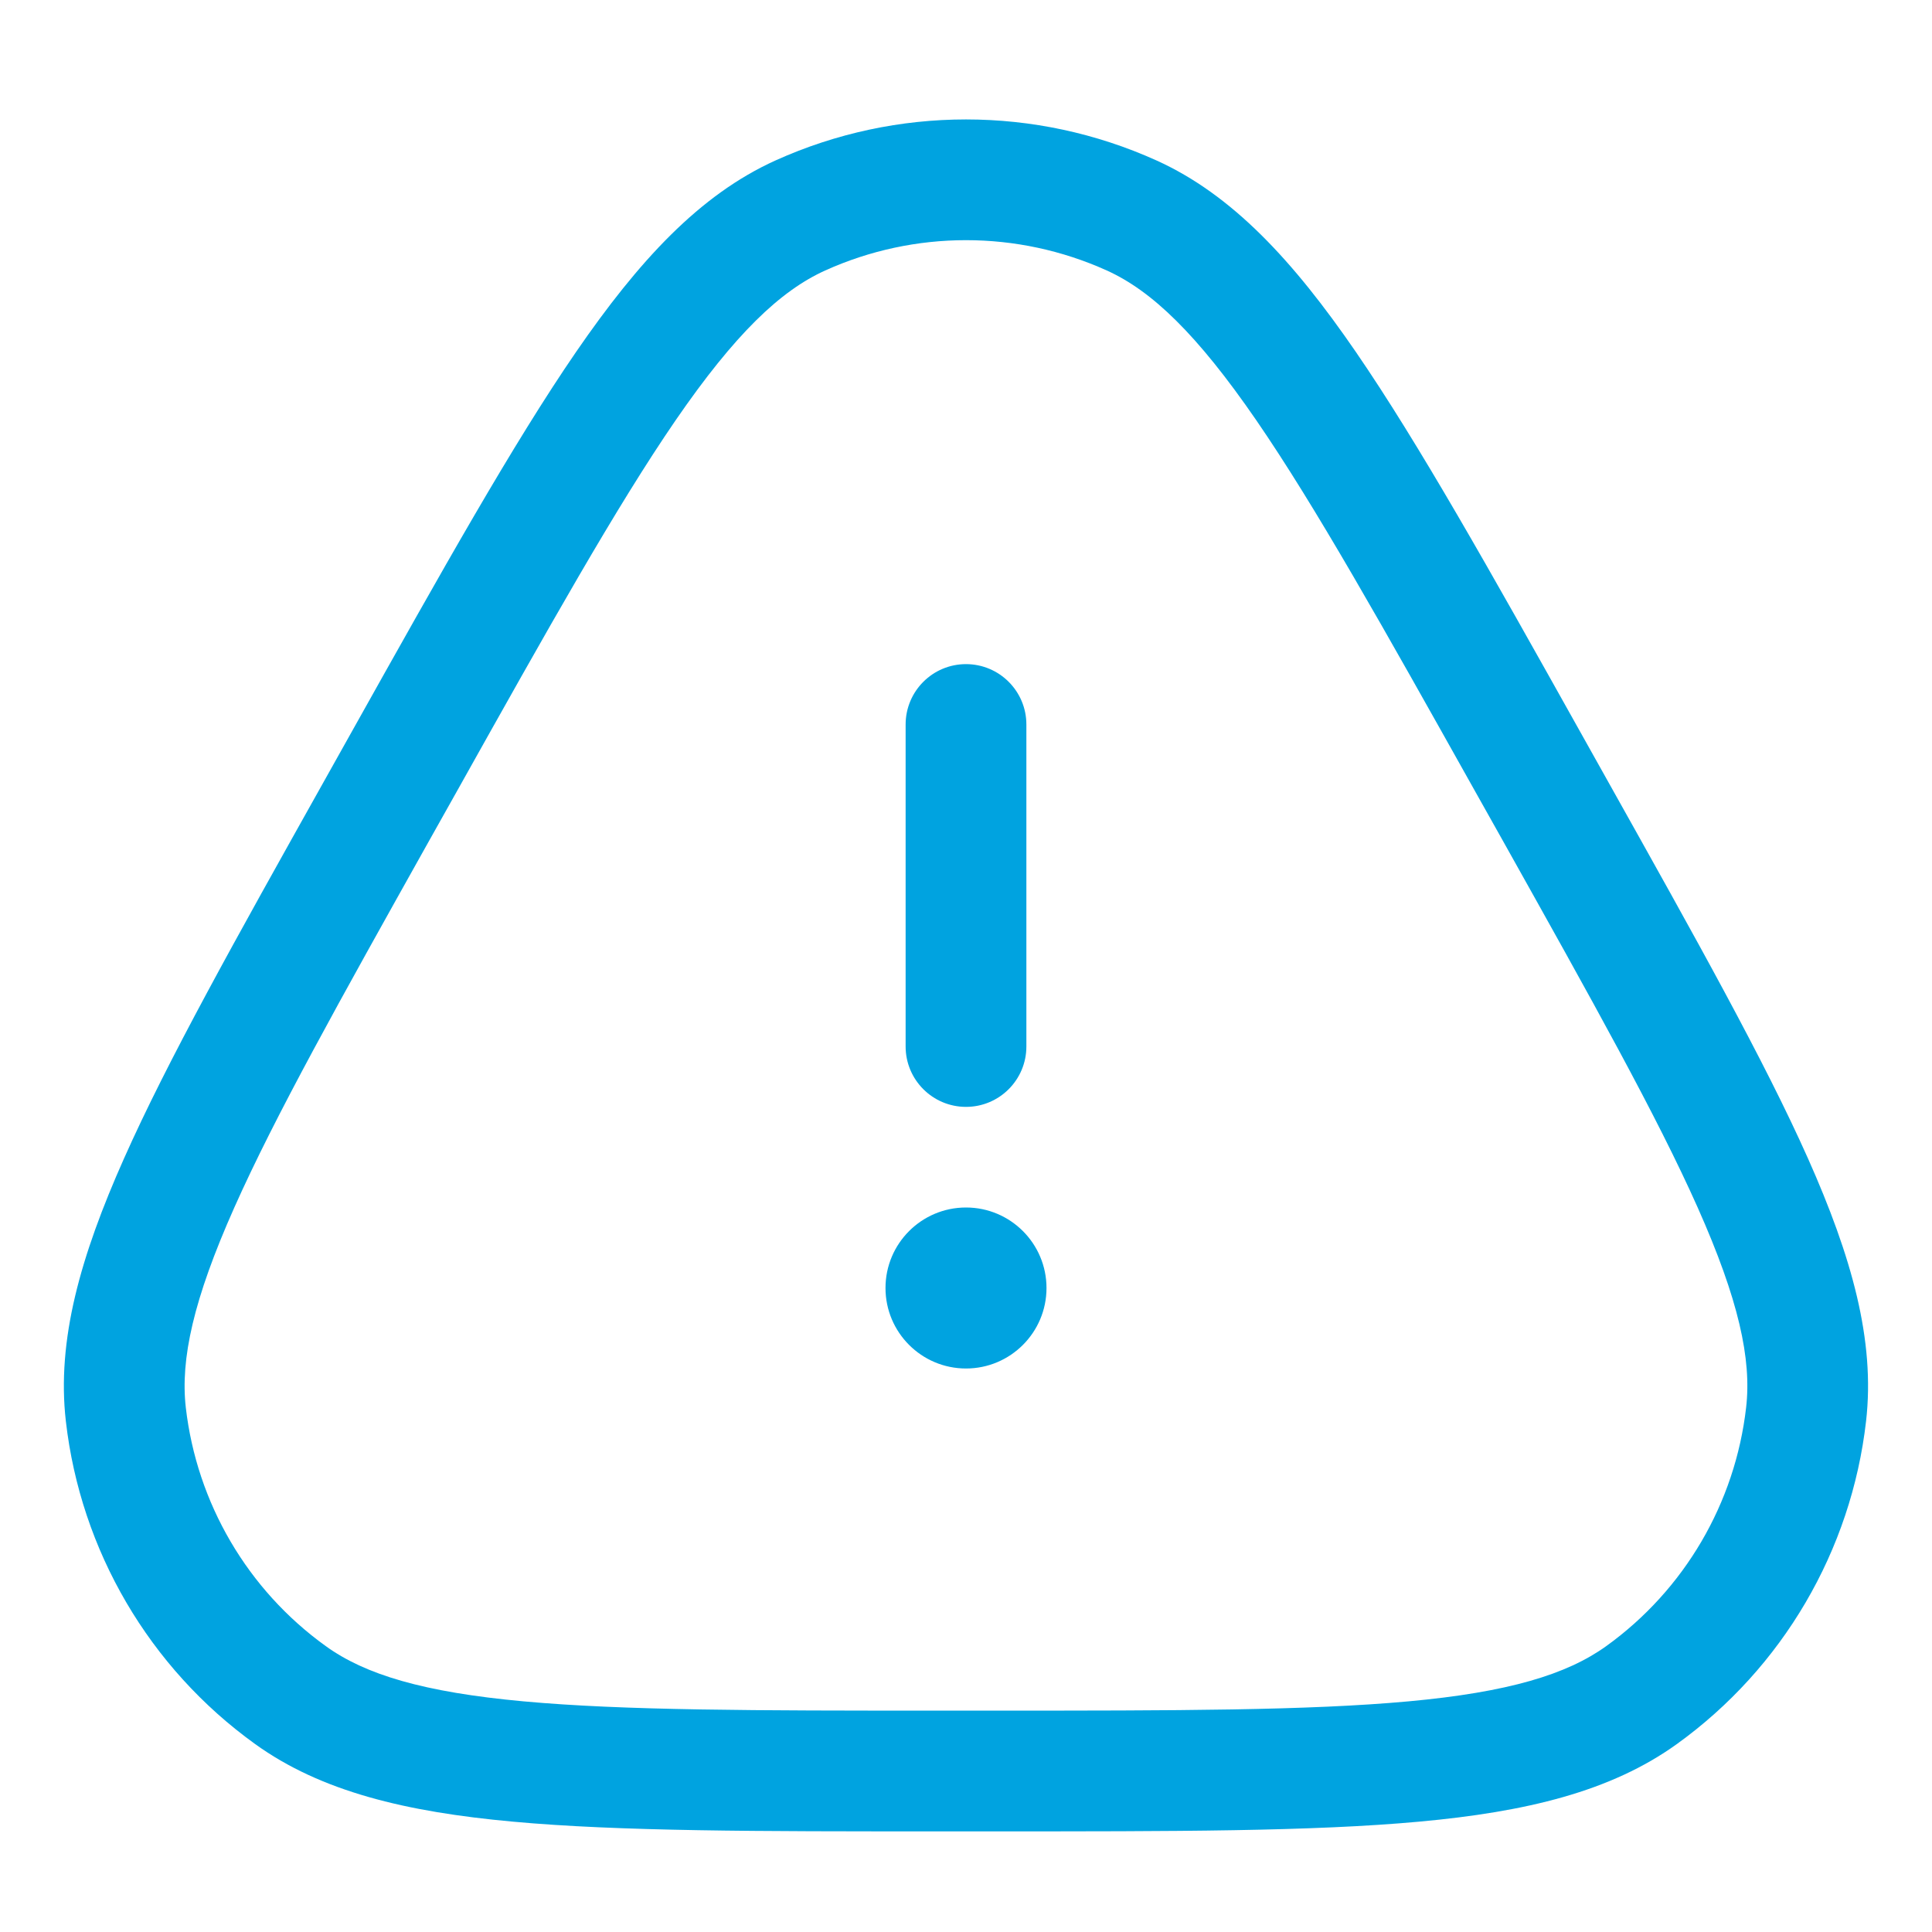 <svg width="24" height="24" viewBox="0 0 24 24" fill="none" xmlns="http://www.w3.org/2000/svg">
<path d="M9.634 1.993C11.138 1.314 12.862 1.314 14.366 1.993C15.308 2.419 16.065 3.239 16.843 4.372C17.625 5.511 18.501 7.074 19.634 9.098L19.985 9.725C21.074 11.67 21.917 13.174 22.46 14.392C23.001 15.607 23.296 16.649 23.181 17.654C22.997 19.262 22.144 20.719 20.831 21.665C20.01 22.256 18.956 22.508 17.632 22.629C16.304 22.751 14.579 22.75 12.35 22.75H11.649C9.42 22.75 7.696 22.751 6.368 22.629C5.043 22.508 3.989 22.256 3.169 21.665C1.855 20.719 1.002 19.262 0.818 17.654C0.703 16.649 0.999 15.607 1.54 14.392C2.082 13.174 2.925 11.67 4.014 9.725L4.365 9.098C5.498 7.074 6.374 5.511 7.156 4.372C7.935 3.239 8.691 2.419 9.634 1.993ZM13.749 3.36C12.637 2.858 11.363 2.858 10.251 3.36C9.693 3.612 9.129 4.15 8.392 5.222C7.659 6.29 6.822 7.782 5.675 9.831L5.323 10.458C4.22 12.429 3.418 13.862 2.91 15.002C2.401 16.145 2.24 16.885 2.308 17.484C2.445 18.672 3.075 19.749 4.046 20.448C4.534 20.801 5.258 21.021 6.505 21.135C7.748 21.249 9.391 21.25 11.649 21.25H12.35C14.609 21.25 16.252 21.249 17.495 21.135C18.741 21.021 19.465 20.8 19.954 20.448C20.925 19.749 21.555 18.672 21.691 17.484C21.76 16.885 21.599 16.146 21.09 15.002C20.582 13.862 19.78 12.429 18.677 10.458L18.325 9.831C17.177 7.782 16.341 6.29 15.607 5.222C14.87 4.15 14.307 3.612 13.749 3.36ZM12 15C12.552 15 13 15.448 13 16C13 16.552 12.552 17 12 17C11.448 17 11 16.552 11 16C11 15.448 11.448 15 12 15ZM12 8.25C12.414 8.25 12.75 8.586 12.75 9V13C12.75 13.414 12.414 13.75 12 13.75C11.586 13.75 11.25 13.414 11.25 13V9C11.25 8.586 11.586 8.25 12 8.25Z" fill="#00A3E0"/>
</svg>
